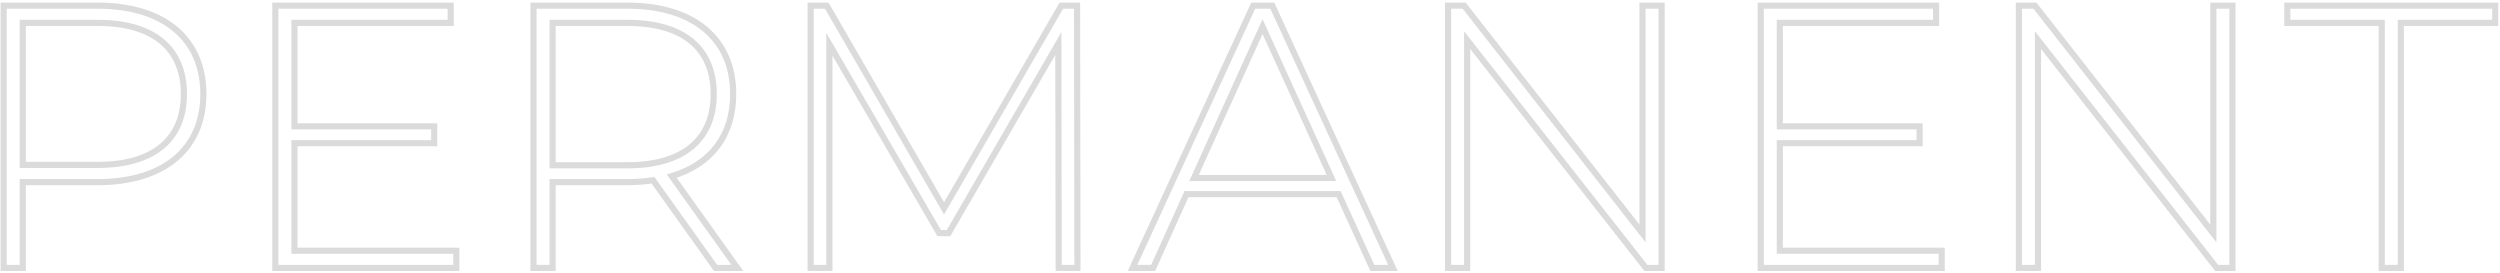 <?xml version="1.0" encoding="UTF-8"?> <svg xmlns="http://www.w3.org/2000/svg" width="814" height="89" viewBox="0 0 814 89" fill="none"> <path d="M1.192 1.843L1.192 0.843L0.192 0.843L0.192 1.843L1.192 1.843ZM1.192 87.243L0.192 87.243L0.192 88.243L1.192 88.243L1.192 87.243ZM7.414 87.243L7.414 88.243L8.414 88.243L8.414 87.243L7.414 87.243ZM7.414 59.305L7.414 58.305L6.414 58.305L6.414 59.305L7.414 59.305ZM7.414 53.693L6.414 53.693L6.414 54.693L7.414 54.693L7.414 53.693ZM7.414 7.455L7.414 6.455L6.414 6.455L6.414 7.455L7.414 7.455ZM31.814 0.843L1.192 0.843L1.192 2.843L31.814 2.843L31.814 0.843ZM0.192 1.843L0.192 87.243L2.192 87.243L2.192 1.843L0.192 1.843ZM1.192 88.243L7.414 88.243L7.414 86.243L1.192 86.243L1.192 88.243ZM8.414 87.243L8.414 59.305L6.414 59.305L6.414 87.243L8.414 87.243ZM7.414 60.305L31.814 60.305L31.814 58.305L7.414 58.305L7.414 60.305ZM31.814 60.305C42.705 60.305 51.558 57.583 57.707 52.464C63.88 47.325 67.218 39.861 67.218 30.635L65.218 30.635C65.218 39.342 62.089 46.214 56.428 50.926C50.743 55.659 42.395 58.305 31.814 58.305L31.814 60.305ZM67.218 30.635C67.218 21.349 63.882 13.855 57.709 8.7C51.559 3.565 42.704 0.843 31.814 0.843L31.814 2.843C42.395 2.843 50.742 5.489 56.427 10.235C62.088 14.963 65.218 21.864 65.218 30.635L67.218 30.635ZM31.814 52.693L7.414 52.693L7.414 54.693L31.814 54.693L31.814 52.693ZM8.414 53.693L8.414 7.455L6.414 7.455L6.414 53.693L8.414 53.693ZM7.414 8.455L31.814 8.455L31.814 6.455L7.414 6.455L7.414 8.455ZM31.814 8.455C40.827 8.455 47.58 10.53 52.065 14.276C56.521 18 58.874 23.488 58.874 30.635L60.874 30.635C60.874 23.02 58.346 16.918 53.347 12.742C48.377 8.589 41.1 6.455 31.814 6.455L31.814 8.455ZM58.874 30.635C58.874 37.718 56.523 43.176 52.066 46.885C47.581 50.618 40.827 52.693 31.814 52.693L31.814 54.693C41.1 54.693 48.376 52.559 53.346 48.422C58.344 44.263 60.874 38.191 60.874 30.635L58.874 30.635ZM95.873 81.631L94.873 81.631L94.873 82.631L95.873 82.631L95.873 81.631ZM95.873 46.617L95.873 45.617L94.873 45.617L94.873 46.617L95.873 46.617ZM141.379 46.617L141.379 47.617L142.379 47.617L142.379 46.617L141.379 46.617ZM141.379 41.127L142.379 41.127L142.379 40.127L141.379 40.127L141.379 41.127ZM95.873 41.127L94.873 41.127L94.873 42.127L95.873 42.127L95.873 41.127ZM95.873 7.455L95.873 6.455L94.873 6.455L94.873 7.455L95.873 7.455ZM146.747 7.455L146.747 8.455L147.747 8.455L147.747 7.455L146.747 7.455ZM146.747 1.843L147.747 1.843L147.747 0.843L146.747 0.843L146.747 1.843ZM89.651 1.843L89.651 0.843L88.651 0.843L88.651 1.843L89.651 1.843ZM89.651 87.243L88.651 87.243L88.651 88.243L89.651 88.243L89.651 87.243ZM148.577 87.243L148.577 88.243L149.577 88.243L149.577 87.243L148.577 87.243ZM148.577 81.631L149.577 81.631L149.577 80.631L148.577 80.631L148.577 81.631ZM96.873 81.631L96.873 46.617L94.873 46.617L94.873 81.631L96.873 81.631ZM95.873 47.617L141.379 47.617L141.379 45.617L95.873 45.617L95.873 47.617ZM142.379 46.617L142.379 41.127L140.379 41.127L140.379 46.617L142.379 46.617ZM141.379 40.127L95.873 40.127L95.873 42.127L141.379 42.127L141.379 40.127ZM96.873 41.127L96.873 7.455L94.873 7.455L94.873 41.127L96.873 41.127ZM95.873 8.455L146.747 8.455L146.747 6.455L95.873 6.455L95.873 8.455ZM147.747 7.455L147.747 1.843L145.747 1.843L145.747 7.455L147.747 7.455ZM146.747 0.843L89.651 0.843L89.651 2.843L146.747 2.843L146.747 0.843ZM88.651 1.843L88.651 87.243L90.651 87.243L90.651 1.843L88.651 1.843ZM89.651 88.243L148.577 88.243L148.577 86.243L89.651 86.243L89.651 88.243ZM149.577 87.243L149.577 81.631L147.577 81.631L147.577 87.243L149.577 87.243ZM148.577 80.631L95.873 80.631L95.873 82.631L148.577 82.631L148.577 80.631ZM240.071 87.243L240.071 88.243L242.014 88.243L240.884 86.662L240.071 87.243ZM218.721 57.353L218.435 56.394L217.093 56.794L217.907 57.934L218.721 57.353ZM173.702 1.843L173.702 0.843L172.702 0.843L172.702 1.843L173.702 1.843ZM173.703 87.243L172.703 87.243L172.703 88.243L173.703 88.243L173.703 87.243ZM179.925 87.243L179.925 88.243L180.925 88.243L180.925 87.243L179.925 87.243ZM179.924 59.305L179.924 58.305L178.924 58.305L178.924 59.305L179.924 59.305ZM212.621 58.695L213.434 58.114L213.084 57.622L212.485 57.704L212.621 58.695ZM232.995 87.243L232.181 87.824L232.48 88.243L232.995 88.243L232.995 87.243ZM179.924 53.815L178.924 53.815L178.924 54.815L179.924 54.815L179.924 53.815ZM179.924 7.455L179.924 6.455L178.924 6.455L178.924 7.455L179.924 7.455ZM240.884 86.662L219.534 56.772L217.907 57.934L239.257 87.824L240.884 86.662ZM219.006 58.311C225.52 56.37 230.715 52.968 234.28 48.257C237.846 43.545 239.728 37.591 239.728 30.635L237.728 30.635C237.728 37.221 235.951 42.734 232.685 47.05C229.418 51.368 224.609 54.554 218.435 56.394L219.006 58.311ZM239.728 30.635C239.728 21.349 236.392 13.855 230.219 8.7C224.07 3.565 215.215 0.843 204.324 0.843L204.324 2.843C214.906 2.843 223.253 5.489 228.938 10.235C234.599 14.963 237.728 21.864 237.728 30.635L239.728 30.635ZM204.324 0.843L173.702 0.843L173.702 2.843L204.324 2.843L204.324 0.843ZM172.702 1.843L172.703 87.243L174.703 87.243L174.702 1.843L172.702 1.843ZM173.703 88.243L179.925 88.243L179.925 86.243L173.703 86.243L173.703 88.243ZM180.925 87.243L180.924 59.305L178.924 59.305L178.925 87.243L180.925 87.243ZM179.924 60.305L204.325 60.305L204.325 58.305L179.924 58.305L179.924 60.305ZM204.325 60.305C207.31 60.305 210.041 60.056 212.756 59.686L212.485 57.704C209.832 58.066 207.195 58.305 204.325 58.305L204.325 60.305ZM211.807 59.276L232.181 87.824L233.808 86.662L213.434 58.114L211.807 59.276ZM232.995 88.243L240.071 88.243L240.071 86.243L232.995 86.243L232.995 88.243ZM180.924 53.815L180.924 7.455L178.924 7.455L178.924 53.815L180.924 53.815ZM179.924 8.455L204.324 8.455L204.324 6.455L179.924 6.455L179.924 8.455ZM204.324 8.455C213.338 8.455 220.091 10.53 224.576 14.276C229.032 18 231.384 23.488 231.384 30.635L233.384 30.635C233.384 23.02 230.857 16.918 225.858 12.742C220.888 8.589 213.611 6.455 204.324 6.455L204.324 8.455ZM231.384 30.635C231.385 37.719 229.033 43.209 224.574 46.949C220.089 50.711 213.335 52.815 204.325 52.815L204.325 54.815C213.614 54.815 220.89 52.649 225.86 48.481C230.856 44.291 233.385 38.191 233.384 30.635L231.384 30.635ZM204.325 52.815L179.924 52.815L179.924 54.815L204.325 54.815L204.325 52.815ZM350.813 87.243L350.813 88.243L351.815 88.243L351.813 87.241L350.813 87.243ZM350.691 1.843L351.691 1.841L351.69 0.843L350.691 0.843L350.691 1.843ZM345.567 1.843L345.567 0.843L344.99 0.843L344.702 1.342L345.567 1.843ZM307.381 67.845L306.516 68.346L307.381 69.842L308.247 68.346L307.381 67.845ZM269.195 1.843L270.061 1.342L269.772 0.843L269.195 0.843L269.195 1.843ZM263.949 1.843L263.949 0.843L262.949 0.843L262.949 1.843L263.949 1.843ZM263.949 87.243L262.949 87.243L262.949 88.243L263.949 88.243L263.949 87.243ZM270.049 87.243L270.049 88.243L271.049 88.243L271.049 87.243L270.049 87.243ZM270.049 14.409L270.914 13.906L269.049 10.699L269.049 14.409L270.049 14.409ZM305.795 75.897L304.931 76.399L305.22 76.897L305.795 76.897L305.795 75.897ZM308.845 75.897L308.845 76.897L309.422 76.897L309.711 76.398L308.845 75.897ZM344.591 14.165L345.591 14.163L345.585 10.453L343.726 13.664L344.591 14.165ZM344.713 87.243L343.713 87.244L343.715 88.243L344.713 88.243L344.713 87.243ZM351.813 87.241L351.691 1.841L349.691 1.844L349.813 87.244L351.813 87.241ZM350.691 0.843L345.567 0.843L345.567 2.843L350.691 2.843L350.691 0.843ZM344.702 1.342L306.516 67.344L308.247 68.346L346.433 2.344L344.702 1.342ZM308.247 67.344L270.061 1.342L268.33 2.344L306.516 68.346L308.247 67.344ZM269.195 0.843L263.949 0.843L263.949 2.843L269.195 2.843L269.195 0.843ZM262.949 1.843L262.949 87.243L264.949 87.243L264.949 1.843L262.949 1.843ZM263.949 88.243L270.049 88.243L270.049 86.243L263.949 86.243L263.949 88.243ZM271.049 87.243L271.049 14.409L269.049 14.409L269.049 87.243L271.049 87.243ZM269.185 14.911L304.931 76.399L306.66 75.394L270.914 13.906L269.185 14.911ZM305.795 76.897L308.845 76.897L308.845 74.897L305.795 74.897L305.795 76.897ZM309.711 76.398L345.457 14.666L343.726 13.664L307.98 75.396L309.711 76.398ZM343.591 14.166L343.713 87.244L345.713 87.241L345.591 14.163L343.591 14.166ZM344.713 88.243L350.813 88.243L350.813 86.243L344.713 86.243L344.713 88.243ZM446.834 87.243L445.924 87.658L446.191 88.243L446.834 88.243L446.834 87.243ZM453.544 87.243L453.544 88.243L455.105 88.243L454.452 86.825L453.544 87.243ZM414.26 1.843L415.168 1.425L414.901 0.843L414.26 0.843L414.26 1.843ZM408.038 1.843L408.038 0.843L407.397 0.843L407.129 1.425L408.038 1.843ZM368.754 87.243L367.845 86.825L367.193 88.243L368.754 88.243L368.754 87.243ZM375.464 87.243L375.464 88.243L376.109 88.243L376.375 87.654L375.464 87.243ZM386.322 63.209L386.322 62.209L385.676 62.209L385.411 62.797L386.322 63.209ZM435.854 63.209L436.763 62.793L436.496 62.209L435.854 62.209L435.854 63.209ZM388.762 57.963L387.851 57.55L387.211 58.963L388.762 58.963L388.762 57.963ZM411.088 8.675L411.998 8.26L411.085 6.257L410.177 8.262L411.088 8.675ZM433.536 57.963L433.536 58.963L435.09 58.963L434.446 57.548L433.536 57.963ZM446.834 88.243L453.544 88.243L453.544 86.243L446.834 86.243L446.834 88.243ZM454.452 86.825L415.168 1.425L413.351 2.261L452.635 87.661L454.452 86.825ZM414.26 0.843L408.038 0.843L408.038 2.843L414.26 2.843L414.26 0.843ZM407.129 1.425L367.845 86.825L369.662 87.661L408.946 2.261L407.129 1.425ZM368.754 88.243L375.464 88.243L375.464 86.243L368.754 86.243L368.754 88.243ZM376.375 87.654L387.233 63.62L385.411 62.797L374.553 86.831L376.375 87.654ZM386.322 64.209L435.854 64.209L435.854 62.209L386.322 62.209L386.322 64.209ZM434.944 63.624L445.924 87.658L447.743 86.827L436.763 62.793L434.944 63.624ZM389.673 58.375L411.999 9.087L410.177 8.262L387.851 57.55L389.673 58.375ZM410.178 9.089L432.626 58.377L434.446 57.548L411.998 8.26L410.178 9.089ZM433.536 56.963L388.762 56.963L388.762 58.963L433.536 58.963L433.536 56.963ZM534.805 1.843L534.805 0.843L533.805 0.843L533.805 1.843L534.805 1.843ZM534.805 76.019L534.018 76.635L535.805 78.918L535.805 76.019L534.805 76.019ZM476.733 1.843L477.521 1.226L477.22 0.843L476.733 0.843L476.733 1.843ZM471.487 1.843L471.487 0.843L470.487 0.843L470.487 1.843L471.487 1.843ZM471.487 87.243L470.487 87.243L470.487 88.243L471.487 88.243L471.487 87.243ZM477.709 87.243L477.709 88.243L478.709 88.243L478.709 87.243L477.709 87.243ZM477.709 13.067L478.496 12.45L476.709 10.172L476.709 13.067L477.709 13.067ZM535.903 87.243L535.117 87.86L535.417 88.243L535.903 88.243L535.903 87.243ZM541.027 87.243L541.027 88.243L542.027 88.243L542.027 87.243L541.027 87.243ZM541.027 1.843L542.027 1.843L542.027 0.843L541.027 0.843L541.027 1.843ZM533.805 1.843L533.805 76.019L535.805 76.019L535.805 1.843L533.805 1.843ZM535.593 75.402L477.521 1.226L475.946 2.459L534.018 76.635L535.593 75.402ZM476.733 0.843L471.487 0.843L471.487 2.843L476.733 2.843L476.733 0.843ZM470.487 1.843L470.487 87.243L472.487 87.243L472.487 1.843L470.487 1.843ZM471.487 88.243L477.709 88.243L477.709 86.243L471.487 86.243L471.487 88.243ZM478.709 87.243L478.709 13.067L476.709 13.067L476.709 87.243L478.709 87.243ZM476.923 13.684L535.117 87.86L536.69 86.626L478.496 12.45L476.923 13.684ZM535.903 88.243L541.027 88.243L541.027 86.243L535.903 86.243L535.903 88.243ZM542.027 87.243L542.027 1.843L540.027 1.843L540.027 87.243L542.027 87.243ZM541.027 0.843L534.805 0.843L534.805 2.843L541.027 2.843L541.027 0.843ZM579.513 81.631L578.513 81.631L578.513 82.631L579.513 82.631L579.513 81.631ZM579.513 46.617L579.513 45.617L578.513 45.617L578.513 46.617L579.513 46.617ZM625.019 46.617L625.019 47.617L626.019 47.617L626.019 46.617L625.019 46.617ZM625.019 41.127L626.019 41.127L626.019 40.127L625.019 40.127L625.019 41.127ZM579.513 41.127L578.513 41.127L578.513 42.127L579.513 42.127L579.513 41.127ZM579.513 7.455L579.513 6.455L578.513 6.455L578.513 7.455L579.513 7.455ZM630.387 7.455L630.387 8.455L631.387 8.455L631.387 7.455L630.387 7.455ZM630.387 1.843L631.387 1.843L631.387 0.843L630.387 0.843L630.387 1.843ZM573.291 1.843L573.291 0.843L572.291 0.843L572.291 1.843L573.291 1.843ZM573.291 87.243L572.291 87.243L572.291 88.243L573.291 88.243L573.291 87.243ZM632.217 87.243L632.217 88.243L633.217 88.243L633.217 87.243L632.217 87.243ZM632.217 81.631L633.217 81.631L633.217 80.631L632.217 80.631L632.217 81.631ZM580.513 81.631L580.513 46.617L578.513 46.617L578.513 81.631L580.513 81.631ZM579.513 47.617L625.019 47.617L625.019 45.617L579.513 45.617L579.513 47.617ZM626.019 46.617L626.019 41.127L624.019 41.127L624.019 46.617L626.019 46.617ZM625.019 40.127L579.513 40.127L579.513 42.127L625.019 42.127L625.019 40.127ZM580.513 41.127L580.513 7.455L578.513 7.455L578.513 41.127L580.513 41.127ZM579.513 8.455L630.387 8.455L630.387 6.455L579.513 6.455L579.513 8.455ZM631.387 7.455L631.387 1.843L629.387 1.843L629.387 7.455L631.387 7.455ZM630.387 0.843L573.291 0.843L573.291 2.843L630.387 2.843L630.387 0.843ZM572.291 1.843L572.291 87.243L574.291 87.243L574.291 1.843L572.291 1.843ZM573.291 88.243L632.217 88.243L632.217 86.243L573.291 86.243L573.291 88.243ZM633.217 87.243L633.217 81.631L631.217 81.631L631.217 87.243L633.217 87.243ZM632.217 80.631L579.513 80.631L579.513 82.631L632.217 82.631L632.217 80.631ZM720.66 1.843L720.66 0.843L719.66 0.843L719.66 1.843L720.66 1.843ZM720.66 76.019L719.873 76.635L721.66 78.918L721.66 76.019L720.66 76.019ZM662.588 1.843L663.375 1.226L663.075 0.843L662.588 0.843L662.588 1.843ZM657.342 1.843L657.342 0.843L656.342 0.843L656.342 1.843L657.342 1.843ZM657.342 87.243L656.342 87.243L656.342 88.243L657.342 88.243L657.342 87.243ZM663.564 87.243L663.564 88.243L664.564 88.243L664.564 87.243L663.564 87.243ZM663.564 13.067L664.351 12.449L662.564 10.172L662.564 13.067L663.564 13.067ZM721.758 87.243L720.971 87.86L721.271 88.243L721.758 88.243L721.758 87.243ZM726.882 87.243L726.882 88.243L727.882 88.243L727.882 87.243L726.882 87.243ZM726.882 1.843L727.882 1.843L727.882 0.843L726.882 0.843L726.882 1.843ZM719.66 1.843L719.66 76.019L721.66 76.019L721.66 1.843L719.66 1.843ZM721.447 75.402L663.375 1.226L661.801 2.459L719.873 76.635L721.447 75.402ZM662.588 0.843L657.342 0.843L657.342 2.843L662.588 2.843L662.588 0.843ZM656.342 1.843L656.342 87.243L658.342 87.243L658.342 1.843L656.342 1.843ZM657.342 88.243L663.564 88.243L663.564 86.243L657.342 86.243L657.342 88.243ZM664.564 87.243L664.564 13.067L662.564 13.067L662.564 87.243L664.564 87.243ZM662.777 13.684L720.971 87.86L722.545 86.625L664.351 12.449L662.777 13.684ZM721.758 88.243L726.882 88.243L726.882 86.243L721.758 86.243L721.758 88.243ZM727.882 87.243L727.882 1.843L725.882 1.843L725.882 87.243L727.882 87.243ZM726.882 0.843L720.66 0.843L720.66 2.843L726.882 2.843L726.882 0.843ZM775.493 87.243L774.493 87.243L774.493 88.243L775.493 88.243L775.493 87.243ZM781.715 87.243L781.715 88.243L782.715 88.243L782.715 87.243L781.715 87.243ZM781.715 7.455L781.715 6.455L780.715 6.455L780.715 7.455L781.715 7.455ZM812.459 7.455L812.459 8.455L813.459 8.455L813.459 7.455L812.459 7.455ZM812.459 1.843L813.459 1.843L813.459 0.843L812.459 0.843L812.459 1.843ZM744.749 1.843L744.749 0.843L743.749 0.843L743.749 1.843L744.749 1.843ZM744.749 7.455L743.749 7.455L743.749 8.455L744.749 8.455L744.749 7.455ZM775.493 7.455L776.493 7.455L776.493 6.455L775.493 6.455L775.493 7.455ZM775.493 88.243L781.715 88.243L781.715 86.243L775.493 86.243L775.493 88.243ZM782.715 87.243L782.715 7.455L780.715 7.455L780.715 87.243L782.715 87.243ZM781.715 8.455L812.459 8.455L812.459 6.455L781.715 6.455L781.715 8.455ZM813.459 7.455L813.459 1.843L811.459 1.843L811.459 7.455L813.459 7.455ZM812.459 0.843L744.749 0.843L744.749 2.843L812.459 2.843L812.459 0.843ZM743.749 1.843L743.749 7.455L745.749 7.455L745.749 1.843L743.749 1.843ZM744.749 8.455L775.493 8.455L775.493 6.455L744.749 6.455L744.749 8.455ZM774.493 7.455L774.493 87.243L776.493 87.243L776.493 7.455L774.493 7.455Z" fill="#DBDBDB"></path> </svg> 